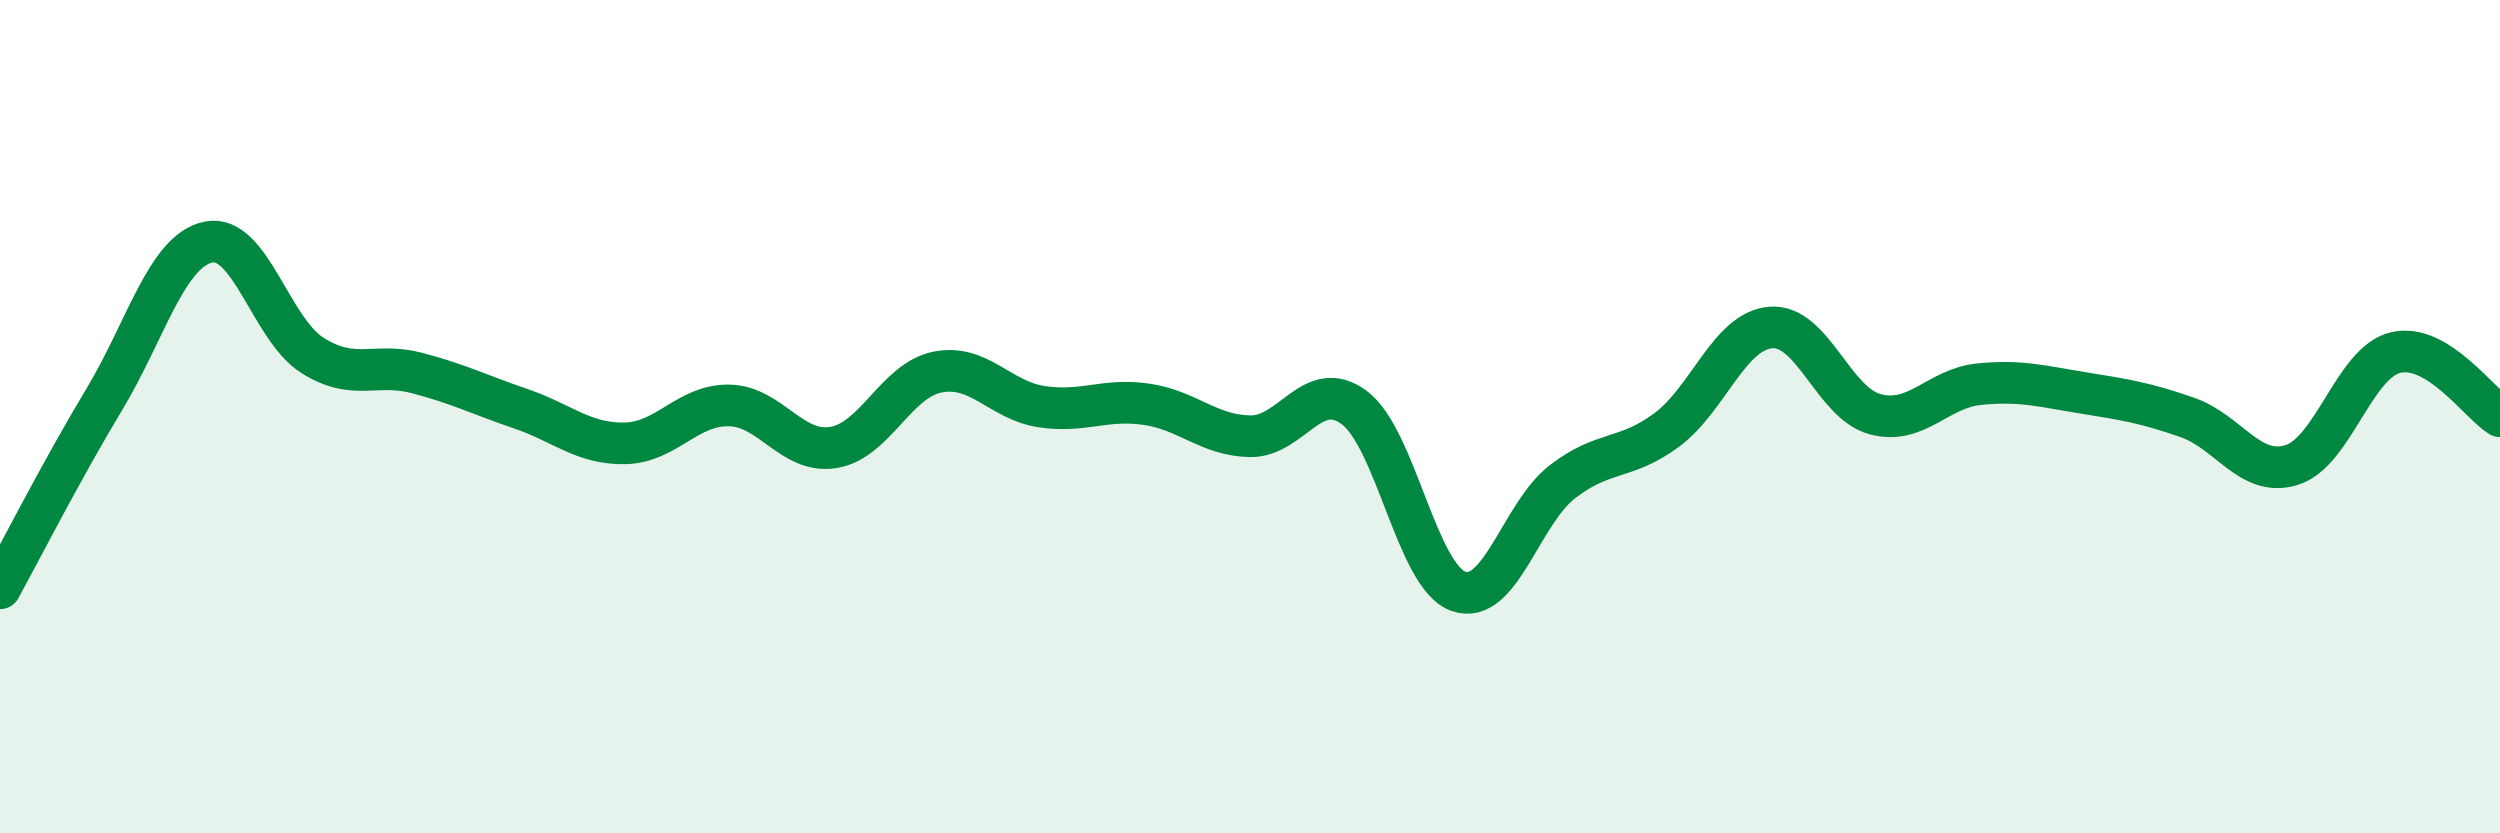 
    <svg width="60" height="20" viewBox="0 0 60 20" xmlns="http://www.w3.org/2000/svg">
      <path
        d="M 0,14.12 C 0.5,13.21 1.5,11.25 2.5,9.59 C 3.5,7.93 4,6.02 5,5.81 C 6,5.6 6.5,7.9 7.5,8.53 C 8.5,9.16 9,8.69 10,8.95 C 11,9.21 11.5,9.47 12.5,9.81 C 13.5,10.15 14,10.66 15,10.64 C 16,10.62 16.5,9.71 17.5,9.73 C 18.5,9.75 19,10.9 20,10.74 C 21,10.58 21.5,9.13 22.5,8.93 C 23.5,8.73 24,9.61 25,9.76 C 26,9.91 26.5,9.56 27.5,9.7 C 28.5,9.84 29,10.45 30,10.47 C 31,10.49 31.5,9.04 32.5,9.78 C 33.5,10.52 34,13.83 35,14.19 C 36,14.55 36.5,12.33 37.5,11.56 C 38.5,10.79 39,11.06 40,10.32 C 41,9.58 41.5,7.94 42.5,7.86 C 43.5,7.78 44,9.67 45,9.94 C 46,10.21 46.5,9.32 47.5,9.22 C 48.5,9.12 49,9.27 50,9.43 C 51,9.59 51.5,9.67 52.5,10.02 C 53.5,10.37 54,11.47 55,11.16 C 56,10.85 56.5,8.69 57.5,8.46 C 58.5,8.23 59.5,9.68 60,9.99L60 20L0 20Z"
        fill="#008740"
        opacity="0.1"
        stroke-linecap="round"
        stroke-linejoin="round"
      />
      <path
        d="M 0,14.12 C 0.5,13.21 1.5,11.25 2.5,9.59 C 3.5,7.93 4,6.02 5,5.81 C 6,5.6 6.5,7.9 7.5,8.53 C 8.5,9.16 9,8.69 10,8.95 C 11,9.21 11.5,9.47 12.5,9.81 C 13.5,10.15 14,10.66 15,10.64 C 16,10.62 16.5,9.71 17.5,9.73 C 18.5,9.75 19,10.9 20,10.74 C 21,10.58 21.5,9.13 22.5,8.93 C 23.5,8.73 24,9.61 25,9.76 C 26,9.91 26.5,9.56 27.5,9.7 C 28.5,9.84 29,10.45 30,10.47 C 31,10.49 31.5,9.04 32.5,9.78 C 33.5,10.52 34,13.83 35,14.19 C 36,14.55 36.5,12.33 37.5,11.56 C 38.5,10.79 39,11.06 40,10.32 C 41,9.58 41.5,7.94 42.5,7.86 C 43.5,7.78 44,9.67 45,9.94 C 46,10.21 46.5,9.32 47.5,9.22 C 48.5,9.12 49,9.27 50,9.43 C 51,9.59 51.5,9.67 52.5,10.02 C 53.5,10.37 54,11.47 55,11.16 C 56,10.85 56.5,8.69 57.5,8.46 C 58.5,8.23 59.5,9.68 60,9.99"
        stroke="#008740"
        stroke-width="1"
        fill="none"
        stroke-linecap="round"
        stroke-linejoin="round"
      />
    </svg>
  